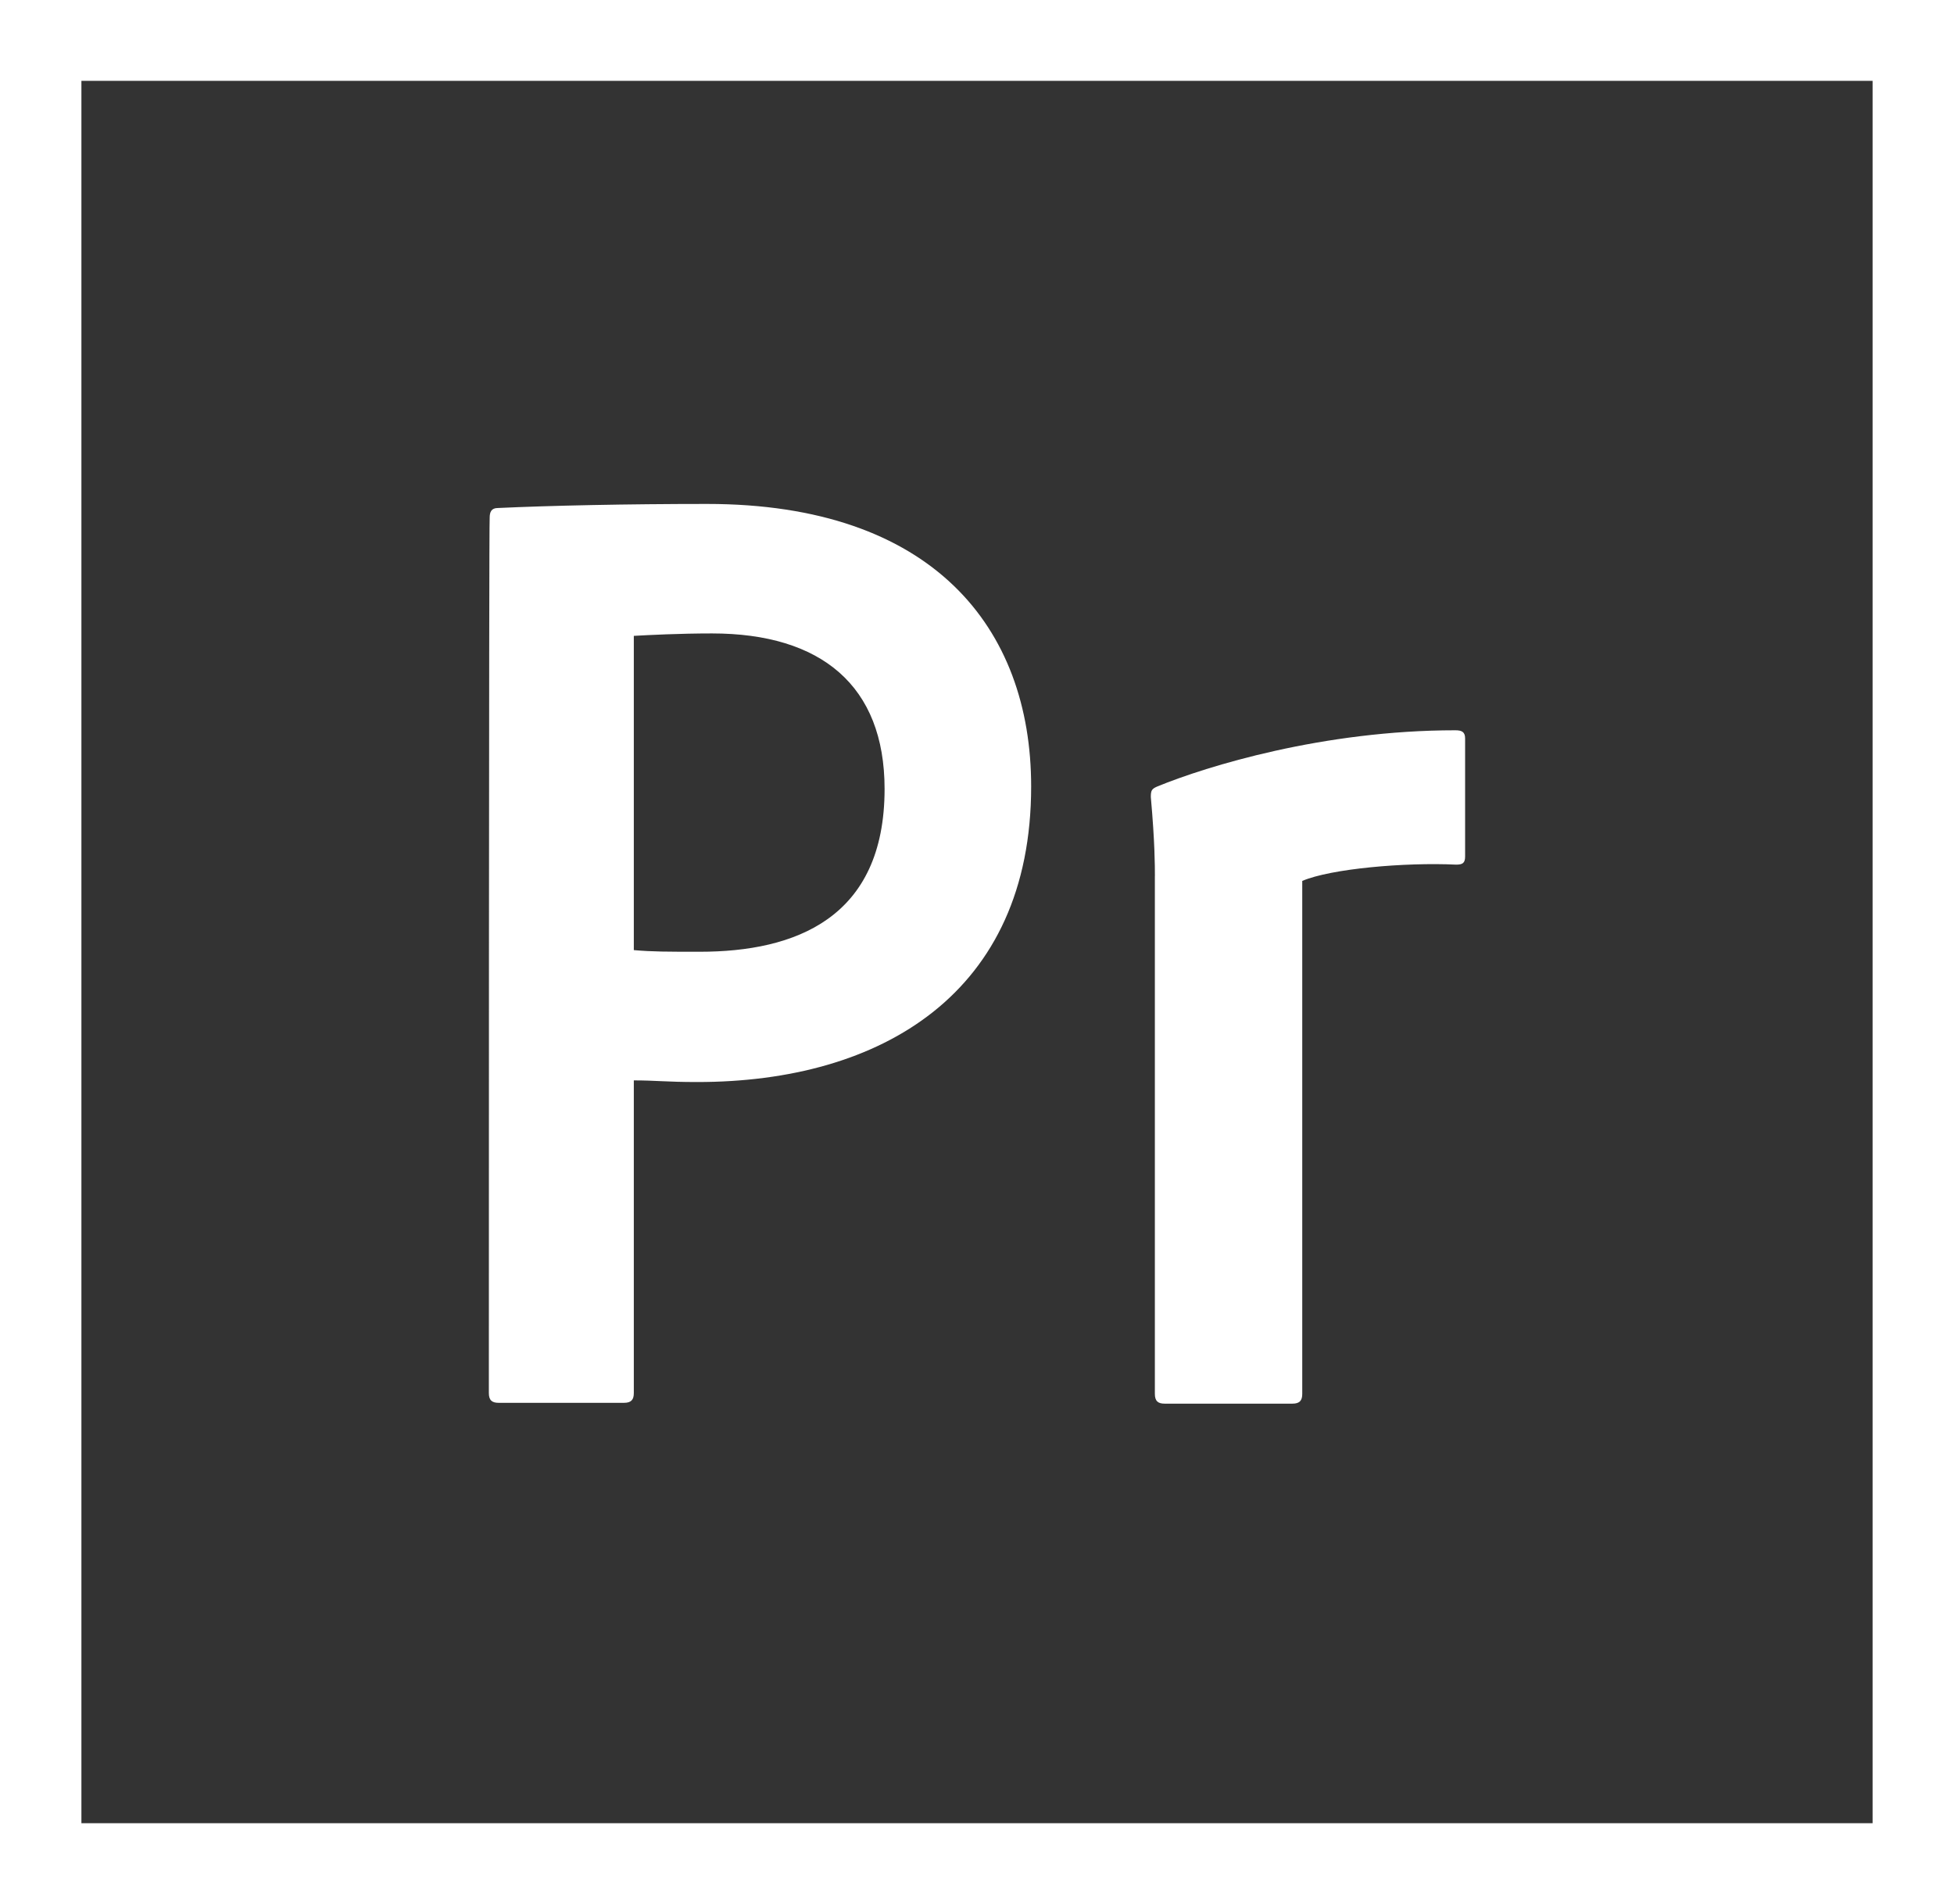 <?xml version="1.0" encoding="utf-8"?>
<!-- Generator: Adobe Illustrator 24.3.0, SVG Export Plug-In . SVG Version: 6.00 Build 0)  -->
<svg version="1.1" id="Warstwa_1" xmlns="http://www.w3.org/2000/svg" xmlns:xlink="http://www.w3.org/1999/xlink" x="0px" y="0px"
	 viewBox="0 0 547 533" style="enable-background:new 0 0 547 533;" xml:space="preserve">
<rect x="0" y="0" width="547" height="533" fill="#333333" stroke="none"/>
<style type="text/css">
	.st0{fill:#FFFFFF;}
</style>
<path class="st0" d="M0-0.17v533.33H547V-0.17H0z M22.79,22.63h501.42v487.75H22.79V22.63z"/>
<path class="st0" d="M197.94,141.07c-22.56,0-43.99,0.46-58.58,1.14c-1.82,0-2.28,1.14-2.28,2.74v0c-0.23,0-0.23,245.01-0.23,245.01
	c0,2.05,0.91,2.74,2.74,2.74h35.1c2.05,0,2.74-0.91,2.74-2.74v-87.52c6.15,0,9.12,0.46,17.78,0.46c51.51,0,93.45-24.84,93.45-82.74
	C288.66,175.72,261.08,141.07,197.94,141.07z M195.89,266.43c-9.12,0-13.22,0-18.46-0.46V178c4.1-0.23,12.76-0.68,21.88-0.68
	c30.54,0,48.32,14.59,48.32,43.53C247.63,257.09,222.56,266.43,195.89,266.43z"/>
<path class="st0" d="M323.3,245.23c0-2.74,0-9.34-1.14-22.11c0-1.82,0.23-2.28,1.82-2.96c13.9-5.7,46.5-15.73,83.42-15.73
	c1.82,0,2.74,0.46,2.74,2.28v33.05c0,1.82-0.68,2.28-2.51,2.28c-14.36-0.68-35.1,1.14-43.08,4.56v143.59c0,1.82-0.68,2.74-2.74,2.74
	h-35.78c-1.82,0-2.74-0.68-2.74-2.74V245.23z"/>
</svg>
